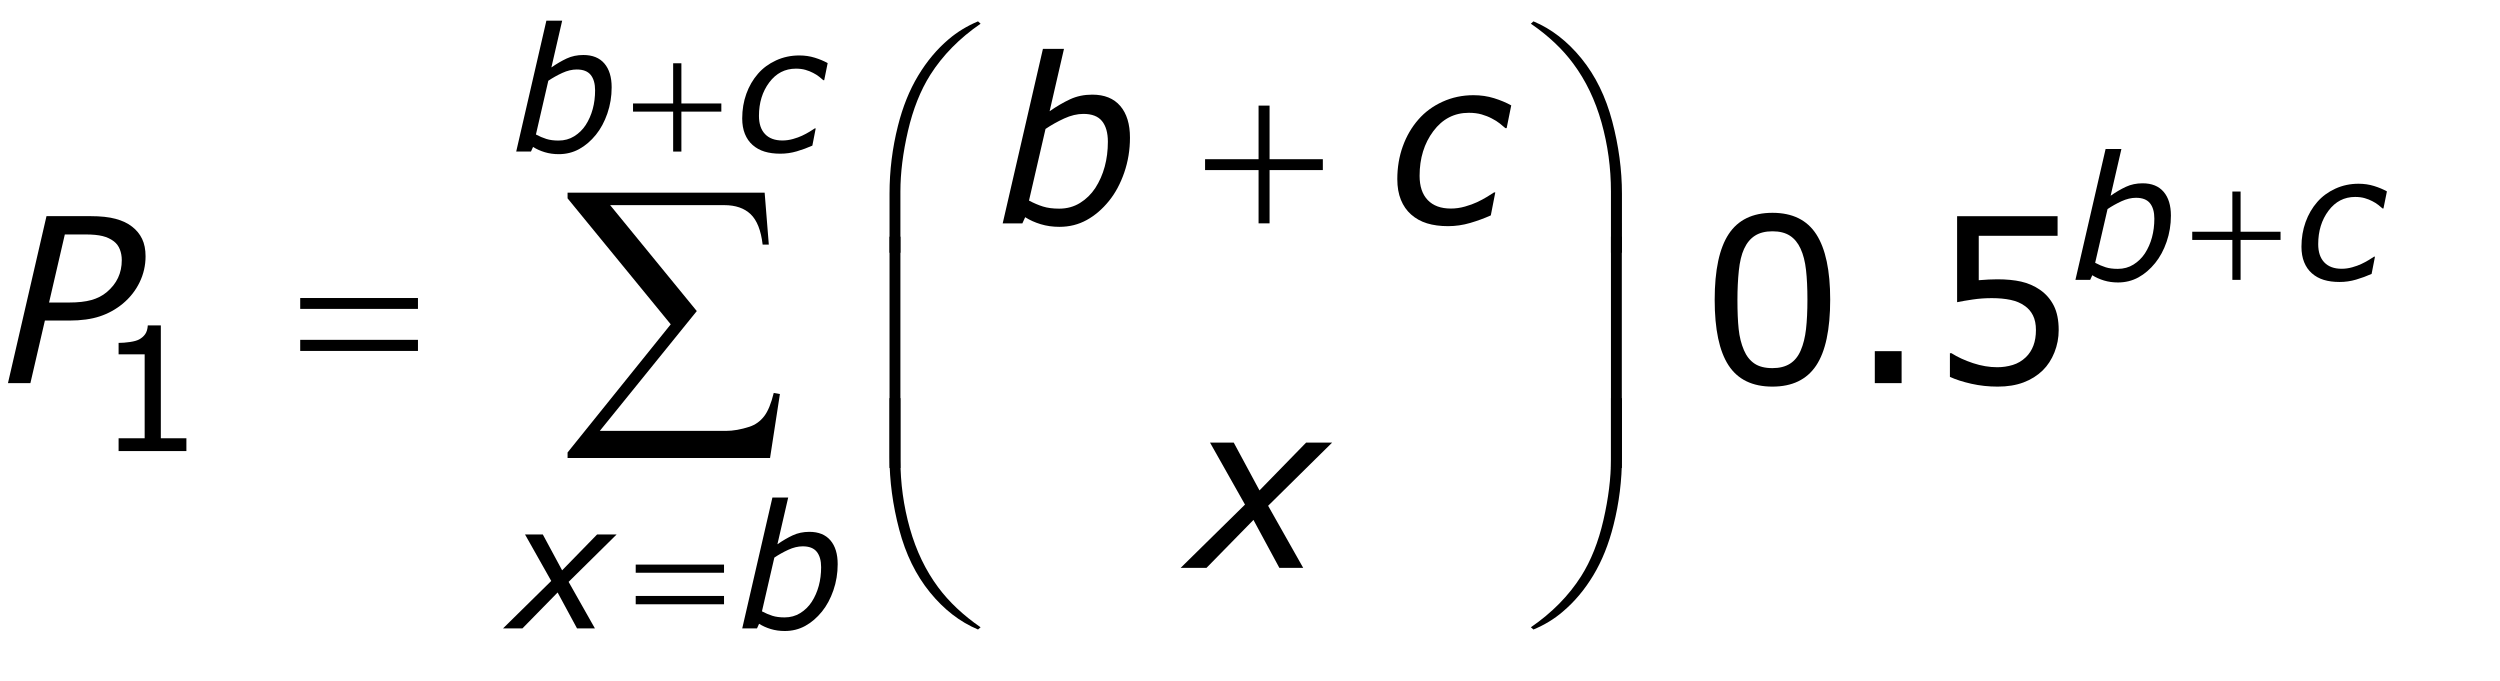 <?xml version="1.0" encoding="utf-8"?>
<!-- Generator: Adobe Illustrator 15.0.2, SVG Export Plug-In . SVG Version: 6.00 Build 0)  -->
<!DOCTYPE svg PUBLIC "-//W3C//DTD SVG 1.1//EN" "http://www.w3.org/Graphics/SVG/1.1/DTD/svg11.dtd">
<svg version="1.1" id="Layer_1" xmlns="http://www.w3.org/2000/svg" xmlns:xlink="http://www.w3.org/1999/xlink" x="0px" y="0px"
	 width="174.162px" height="47.417px" viewBox="0 0 174.162 47.417" enable-background="new 0 0 174.162 47.417"
	 xml:space="preserve">
<g>
	<g>
		<path d="M8.557,21.152c-0.479,0.396-1.013,0.691-1.604,0.887s-1.301,0.293-2.133,0.293H3.127
			l-1.009,4.359H0.555l2.684-11.633h3.061c0.708,0,1.293,0.062,1.756,0.188
			c0.463,0.125,0.844,0.305,1.14,0.539c0.307,0.234,0.541,0.52,0.703,0.855
			c0.162,0.336,0.242,0.741,0.242,1.215c0,0.636-0.138,1.238-0.414,1.809
			C9.452,20.234,9.062,20.73,8.557,21.152z M8.484,18.121c0-0.266-0.044-0.513-0.133-0.742
			c-0.088-0.229-0.226-0.416-0.413-0.562c-0.224-0.172-0.487-0.295-0.791-0.371
			c-0.304-0.075-0.701-0.113-1.189-0.113H4.516l-1.098,4.742h1.387c0.624,0,1.142-0.057,1.555-0.172
			c0.413-0.114,0.771-0.297,1.072-0.547c0.354-0.297,0.617-0.63,0.791-1
			C8.397,18.985,8.484,18.574,8.484,18.121z"/>
	</g>
	<g>
		<path d="M78.719,9.591c0,0.849-0.133,1.659-0.398,2.43c-0.266,0.771-0.621,1.43-1.063,1.977
			c-0.464,0.573-0.982,1.017-1.556,1.332s-1.206,0.473-1.899,0.473c-0.464,0-0.897-0.062-1.301-0.184
			s-0.765-0.285-1.083-0.488l-0.195,0.43h-1.371l2.802-12.156h1.467l-1.001,4.344
			c0.485-0.338,0.959-0.616,1.423-0.832c0.464-0.216,0.98-0.324,1.548-0.324
			c0.85,0,1.5,0.263,1.951,0.789C78.493,7.907,78.719,8.644,78.719,9.591z M76.304,13.099
			c0.291-0.453,0.511-0.95,0.657-1.492c0.146-0.541,0.219-1.12,0.219-1.734
			c0-0.62-0.136-1.098-0.406-1.434c-0.271-0.336-0.703-0.504-1.297-0.504
			c-0.432,0-0.88,0.107-1.344,0.32c-0.463,0.214-0.896,0.456-1.297,0.727l-1.151,4.992
			c0.334,0.177,0.658,0.315,0.973,0.414c0.315,0.099,0.692,0.148,1.13,0.148
			c0.542,0,1.026-0.133,1.454-0.398C75.668,13.873,76.022,13.526,76.304,13.099z"/>
		<path d="M100.882,15.755c-0.552,0-1.04-0.065-1.465-0.195s-0.796-0.336-1.113-0.617
			c-0.308-0.271-0.544-0.612-0.711-1.023c-0.167-0.411-0.25-0.891-0.25-1.438
			c0-0.817,0.128-1.581,0.383-2.289c0.255-0.708,0.617-1.331,1.086-1.867
			c0.453-0.521,1.013-0.934,1.68-1.238s1.386-0.457,2.156-0.457c0.511,0,0.991,0.07,1.441,0.211
			s0.848,0.308,1.191,0.5l-0.32,1.586h-0.086c-0.104-0.093-0.234-0.202-0.391-0.326
			s-0.341-0.241-0.555-0.349c-0.214-0.114-0.45-0.208-0.711-0.283
			c-0.261-0.075-0.558-0.112-0.891-0.112c-1.011,0-1.835,0.426-2.473,1.278s-0.957,1.889-0.957,3.11
			c0,0.733,0.188,1.296,0.566,1.691s0.915,0.592,1.613,0.592c0.328,0,0.656-0.046,0.984-0.14
			c0.328-0.093,0.606-0.194,0.836-0.303c0.255-0.119,0.492-0.246,0.711-0.38
			c0.219-0.135,0.378-0.235,0.477-0.303h0.086l-0.312,1.602c-0.453,0.203-0.933,0.379-1.438,0.527
			S101.402,15.755,100.882,15.755z"/>
	</g>
	<g>
		<path d="M86.732,35.152l-2.436-4.318h1.652l1.794,3.331l3.248-3.331h1.813l-4.459,4.401l2.443,4.325
			h-1.661l-1.804-3.339l-3.271,3.339H82.25L86.732,35.152z"/>
	</g>
	<g>
		<path d="M38.402,40.472l-1.826-3.238h1.239l1.345,2.498l2.436-2.498h1.36l-3.344,3.302l1.833,3.243
			h-1.246l-1.353-2.504l-2.453,2.504h-1.352L38.402,40.472z"/>
		<path d="M58.357,39.302c0,0.637-0.1,1.244-0.299,1.822c-0.2,0.578-0.465,1.072-0.797,1.482
			c-0.348,0.43-0.737,0.763-1.167,0.999c-0.43,0.236-0.905,0.354-1.424,0.354
			c-0.348,0-0.673-0.046-0.976-0.138c-0.303-0.092-0.574-0.214-0.812-0.366l-0.146,0.322h-1.028
			l2.102-9.117h1.1l-0.751,3.258c0.364-0.254,0.72-0.462,1.067-0.624
			c0.348-0.162,0.735-0.243,1.162-0.243c0.637,0,1.125,0.197,1.463,0.592S58.357,38.591,58.357,39.302z
			 M56.546,41.933c0.219-0.34,0.383-0.713,0.493-1.119s0.164-0.84,0.164-1.301
			c0-0.465-0.102-0.823-0.305-1.075s-0.527-0.378-0.973-0.378c-0.324,0-0.66,0.08-1.008,0.24
			s-0.672,0.342-0.973,0.545l-0.863,3.744c0.25,0.133,0.493,0.236,0.73,0.311
			c0.236,0.074,0.519,0.111,0.847,0.111c0.406,0,0.77-0.1,1.09-0.299
			C56.07,42.513,56.335,42.253,56.546,41.933z"/>
	</g>
	<g>
		<path d="M42.611,6.083c0,0.637-0.1,1.244-0.299,1.822c-0.2,0.578-0.465,1.072-0.797,1.482
			c-0.348,0.43-0.737,0.763-1.167,0.999c-0.43,0.236-0.905,0.354-1.424,0.354
			c-0.348,0-0.673-0.046-0.976-0.138c-0.303-0.092-0.574-0.214-0.812-0.366l-0.146,0.322h-1.028
			l2.102-9.117h1.1l-0.751,3.258c0.364-0.254,0.72-0.462,1.067-0.624
			c0.348-0.162,0.735-0.243,1.162-0.243c0.637,0,1.125,0.197,1.463,0.592S42.611,5.373,42.611,6.083z
			 M40.8,8.714c0.219-0.34,0.383-0.713,0.493-1.119s0.164-0.84,0.164-1.301
			c0-0.465-0.102-0.823-0.305-1.075S40.625,4.841,40.179,4.841c-0.324,0-0.66,0.08-1.008,0.24
			s-0.672,0.342-0.973,0.545l-0.863,3.744c0.25,0.133,0.493,0.236,0.73,0.311
			c0.236,0.074,0.519,0.111,0.847,0.111c0.406,0,0.77-0.1,1.09-0.299
			C40.324,9.294,40.589,9.035,40.8,8.714z"/>
		<path d="M54.361,10.707c-0.414,0-0.78-0.049-1.099-0.146s-0.597-0.252-0.835-0.463
			c-0.23-0.203-0.408-0.459-0.533-0.768s-0.188-0.668-0.188-1.078c0-0.613,0.096-1.186,0.287-1.717
			s0.463-0.998,0.814-1.4c0.34-0.391,0.76-0.7,1.26-0.929s1.039-0.343,1.617-0.343
			c0.383,0,0.743,0.053,1.081,0.158s0.636,0.23,0.894,0.375l-0.24,1.189h-0.064
			c-0.078-0.07-0.176-0.151-0.293-0.244c-0.117-0.093-0.256-0.181-0.416-0.262
			c-0.16-0.085-0.338-0.156-0.533-0.212s-0.418-0.084-0.668-0.084c-0.758,0-1.376,0.32-1.854,0.959
			c-0.479,0.639-0.718,1.417-0.718,2.332c0,0.55,0.142,0.973,0.425,1.269
			c0.283,0.296,0.687,0.444,1.21,0.444c0.246,0,0.492-0.035,0.738-0.104s0.455-0.146,0.627-0.227
			c0.191-0.089,0.369-0.185,0.533-0.285c0.164-0.101,0.283-0.177,0.357-0.227h0.064l-0.234,1.201
			c-0.34,0.152-0.699,0.284-1.078,0.396S54.752,10.707,54.361,10.707z"/>
	</g>
	<g>
		<path d="M151.236,15.021c0,0.637-0.1,1.244-0.299,1.822s-0.466,1.072-0.798,1.482
			c-0.348,0.43-0.736,0.763-1.166,0.999c-0.431,0.236-0.905,0.354-1.425,0.354
			c-0.348,0-0.674-0.046-0.977-0.138s-0.573-0.214-0.812-0.366l-0.146,0.322h-1.028l2.102-9.117h1.101
			l-0.751,3.258c0.363-0.254,0.719-0.462,1.067-0.624c0.348-0.162,0.734-0.243,1.161-0.243
			c0.638,0,1.125,0.197,1.463,0.592C151.067,13.757,151.236,14.31,151.236,15.021z M149.426,17.652
			c0.219-0.34,0.383-0.713,0.492-1.119s0.164-0.84,0.164-1.301c0-0.465-0.102-0.823-0.305-1.075
			s-0.527-0.378-0.973-0.378c-0.324,0-0.66,0.08-1.009,0.24c-0.348,0.16-0.672,0.342-0.973,0.545
			l-0.863,3.744c0.251,0.133,0.494,0.236,0.73,0.311s0.519,0.111,0.847,0.111
			c0.407,0,0.771-0.1,1.091-0.299S149.214,17.972,149.426,17.652z"/>
		<path d="M162.986,19.644c-0.414,0-0.78-0.049-1.099-0.146s-0.597-0.252-0.835-0.463
			c-0.23-0.203-0.408-0.459-0.533-0.768s-0.188-0.668-0.188-1.078c0-0.613,0.096-1.186,0.287-1.717
			s0.463-0.998,0.814-1.4c0.34-0.391,0.76-0.7,1.26-0.929s1.039-0.343,1.617-0.343
			c0.383,0,0.743,0.053,1.081,0.158s0.636,0.23,0.894,0.375l-0.24,1.189h-0.064
			c-0.078-0.07-0.176-0.151-0.293-0.244c-0.117-0.093-0.256-0.181-0.416-0.262
			c-0.16-0.085-0.338-0.156-0.533-0.212s-0.418-0.084-0.668-0.084c-0.758,0-1.376,0.32-1.854,0.959
			c-0.479,0.639-0.718,1.417-0.718,2.332c0,0.55,0.142,0.973,0.425,1.269
			c0.283,0.296,0.687,0.444,1.21,0.444c0.246,0,0.492-0.035,0.738-0.104s0.455-0.146,0.627-0.227
			c0.191-0.089,0.369-0.185,0.533-0.285c0.164-0.101,0.283-0.177,0.357-0.227h0.064l-0.234,1.201
			c-0.34,0.152-0.699,0.284-1.078,0.396S163.377,19.644,162.986,19.644z"/>
	</g>
	<g>
		<path d="M12.984,31.424H8.262v-0.891h1.816v-5.848H8.262v-0.797c0.246,0,0.51-0.021,0.791-0.062
			s0.494-0.101,0.639-0.179c0.18-0.098,0.321-0.222,0.425-0.372s0.163-0.353,0.179-0.606h0.908
			v7.863h1.781V31.424z"/>
	</g>
	<g>
		<path d="M127.5,20.871c0,2.089-0.327,3.621-0.98,4.598s-1.668,1.465-3.043,1.465
			c-1.396,0-2.415-0.495-3.059-1.484s-0.965-2.511-0.965-4.562c0-2.067,0.325-3.595,0.977-4.582
			c0.651-0.987,1.667-1.48,3.047-1.48c1.396,0,2.415,0.501,3.059,1.504
			C127.179,17.331,127.5,18.845,127.5,20.871z M125.445,24.417c0.183-0.422,0.306-0.918,0.371-1.488
			s0.098-1.256,0.098-2.059c0-0.791-0.032-1.479-0.098-2.062c-0.065-0.583-0.191-1.078-0.379-1.484
			c-0.183-0.401-0.431-0.703-0.746-0.906s-0.72-0.305-1.215-0.305c-0.489,0-0.895,0.102-1.215,0.305
			s-0.574,0.511-0.762,0.922c-0.177,0.386-0.298,0.888-0.363,1.508
			c-0.065,0.62-0.098,1.3-0.098,2.039c0,0.812,0.028,1.492,0.086,2.039s0.18,1.036,0.367,1.469
			c0.172,0.406,0.415,0.716,0.73,0.93s0.733,0.32,1.254,0.32c0.489,0,0.896-0.102,1.219-0.305
			S125.269,24.829,125.445,24.417z"/>
		<path d="M143.418,22.996c0,0.542-0.099,1.06-0.297,1.555s-0.469,0.911-0.812,1.25
			c-0.375,0.364-0.821,0.645-1.34,0.84s-1.118,0.293-1.801,0.293c-0.636,0-1.247-0.066-1.836-0.199
			s-1.086-0.293-1.492-0.48v-1.648h0.109c0.427,0.271,0.927,0.501,1.5,0.691s1.136,0.285,1.688,0.285
			c0.37,0,0.728-0.052,1.074-0.156s0.655-0.286,0.926-0.547c0.229-0.224,0.402-0.492,0.52-0.805
			s0.176-0.675,0.176-1.086c0-0.401-0.069-0.739-0.207-1.016c-0.138-0.276-0.329-0.497-0.574-0.664
			c-0.271-0.198-0.601-0.337-0.988-0.418c-0.388-0.081-0.821-0.121-1.301-0.121
			c-0.458,0-0.899,0.031-1.324,0.094s-0.79,0.125-1.098,0.188v-5.992h7v1.367h-5.492v3.094
			c0.224-0.021,0.453-0.036,0.688-0.047c0.234-0.01,0.438-0.016,0.609-0.016
			c0.63,0,1.183,0.054,1.656,0.16c0.474,0.107,0.909,0.296,1.305,0.566
			c0.417,0.287,0.739,0.656,0.969,1.109S143.418,22.313,143.418,22.996z"/>
	</g>
	<g>
		<path d="M20.914,20.761h8.203v0.758h-8.203V20.761z M20.914,23.675h8.203v0.773h-8.203V23.675z"/>
	</g>
	<g>
		<path d="M87.678,7.357h0.766v3.734h3.711v0.758h-3.711v3.711h-0.766v-3.711h-3.727v-0.758h3.727
			V7.357z"/>
	</g>
	<g>
		<path d="M61.969,17.605v-4.109c0-1.604,0.195-3.18,0.586-4.727c0.333-1.328,0.803-2.495,1.41-3.5
			c0.606-1.005,1.316-1.852,2.129-2.539c0.594-0.505,1.273-0.919,2.039-1.242l0.18,0.164
			c-1.469,1.011-2.636,2.195-3.5,3.555c-0.688,1.089-1.207,2.394-1.559,3.914
			c-0.352,1.521-0.527,2.927-0.527,4.219v4.266H61.969z"/>
	</g>
	<g>
		<path d="M61.969,27.738h0.758v4.273c0,1.646,0.22,3.247,0.66,4.805
			c0.44,1.558,1.098,2.925,1.973,4.102c0.755,1.016,1.739,1.942,2.953,2.781l-0.18,0.156
			c-1.255-0.526-2.371-1.39-3.348-2.59s-1.69-2.657-2.141-4.371
			c-0.451-1.714-0.676-3.394-0.676-5.039V27.738z"/>
	</g>
	<g>
		<path d="M62.727,32.605h-0.758V16.488h0.758V32.605z"/>
	</g>
	<g>
		<path d="M112.992,17.605h-0.766v-4.266c0-1.646-0.219-3.247-0.656-4.805
			c-0.438-1.557-1.094-2.924-1.969-4.102c-0.755-1.021-1.739-1.948-2.953-2.781l0.18-0.164
			c1.255,0.526,2.371,1.391,3.348,2.594s1.69,2.66,2.141,4.371s0.676,3.392,0.676,5.043V17.605z"/>
	</g>
	<g>
		<path d="M112.992,27.738v4.117c0,1.604-0.195,3.177-0.586,4.719
			c-0.333,1.333-0.804,2.503-1.41,3.508s-1.319,1.852-2.137,2.539
			c-0.589,0.505-1.266,0.917-2.031,1.234l-0.18-0.156c1.469-1.011,2.636-2.195,3.5-3.555
			c0.688-1.089,1.206-2.394,1.555-3.914s0.523-2.927,0.523-4.219v-4.273H112.992z"/>
	</g>
	<g>
		<path d="M112.984,32.605h-0.758V16.488h0.758V32.605z"/>
	</g>
	<g>
		<path d="M44.287,39.332h6.152v0.568h-6.152V39.332z M44.287,41.517h6.152v0.58h-6.152V41.517z"/>
	</g>
	<g>
		<path d="M46.895,4.408h0.574V7.208h2.783v0.568h-2.783v2.783h-0.574v-2.783h-2.795V7.208h2.795V4.408z"/>
	</g>
	<g>
		<path d="M155.517,13.345h0.574V16.146h2.783v0.568h-2.783v2.783h-0.574v-2.783h-2.795V16.146h2.795V13.345z"/>
	</g>
	<g>
		<path d="M53.645,31.908H39.54V31.521l7.187-8.927l-7.187-8.776v-0.397h13.729l0.29,3.62h-0.43
			c-0.115-0.988-0.392-1.693-0.833-2.116c-0.44-0.422-1.055-0.634-1.842-0.634h-7.949l6.037,7.38
			l-6.757,8.347h8.787c0.501,0,1.049-0.097,1.644-0.29c0.408-0.136,0.747-0.378,1.015-0.726
			c0.269-0.347,0.492-0.89,0.671-1.627l0.43,0.075L53.645,31.908z"/>
	</g>
	<g>
		<path d="M132.475,26.691h-1.867v-2.227h1.867V26.691z"/>
	</g>
</g>
</svg>
